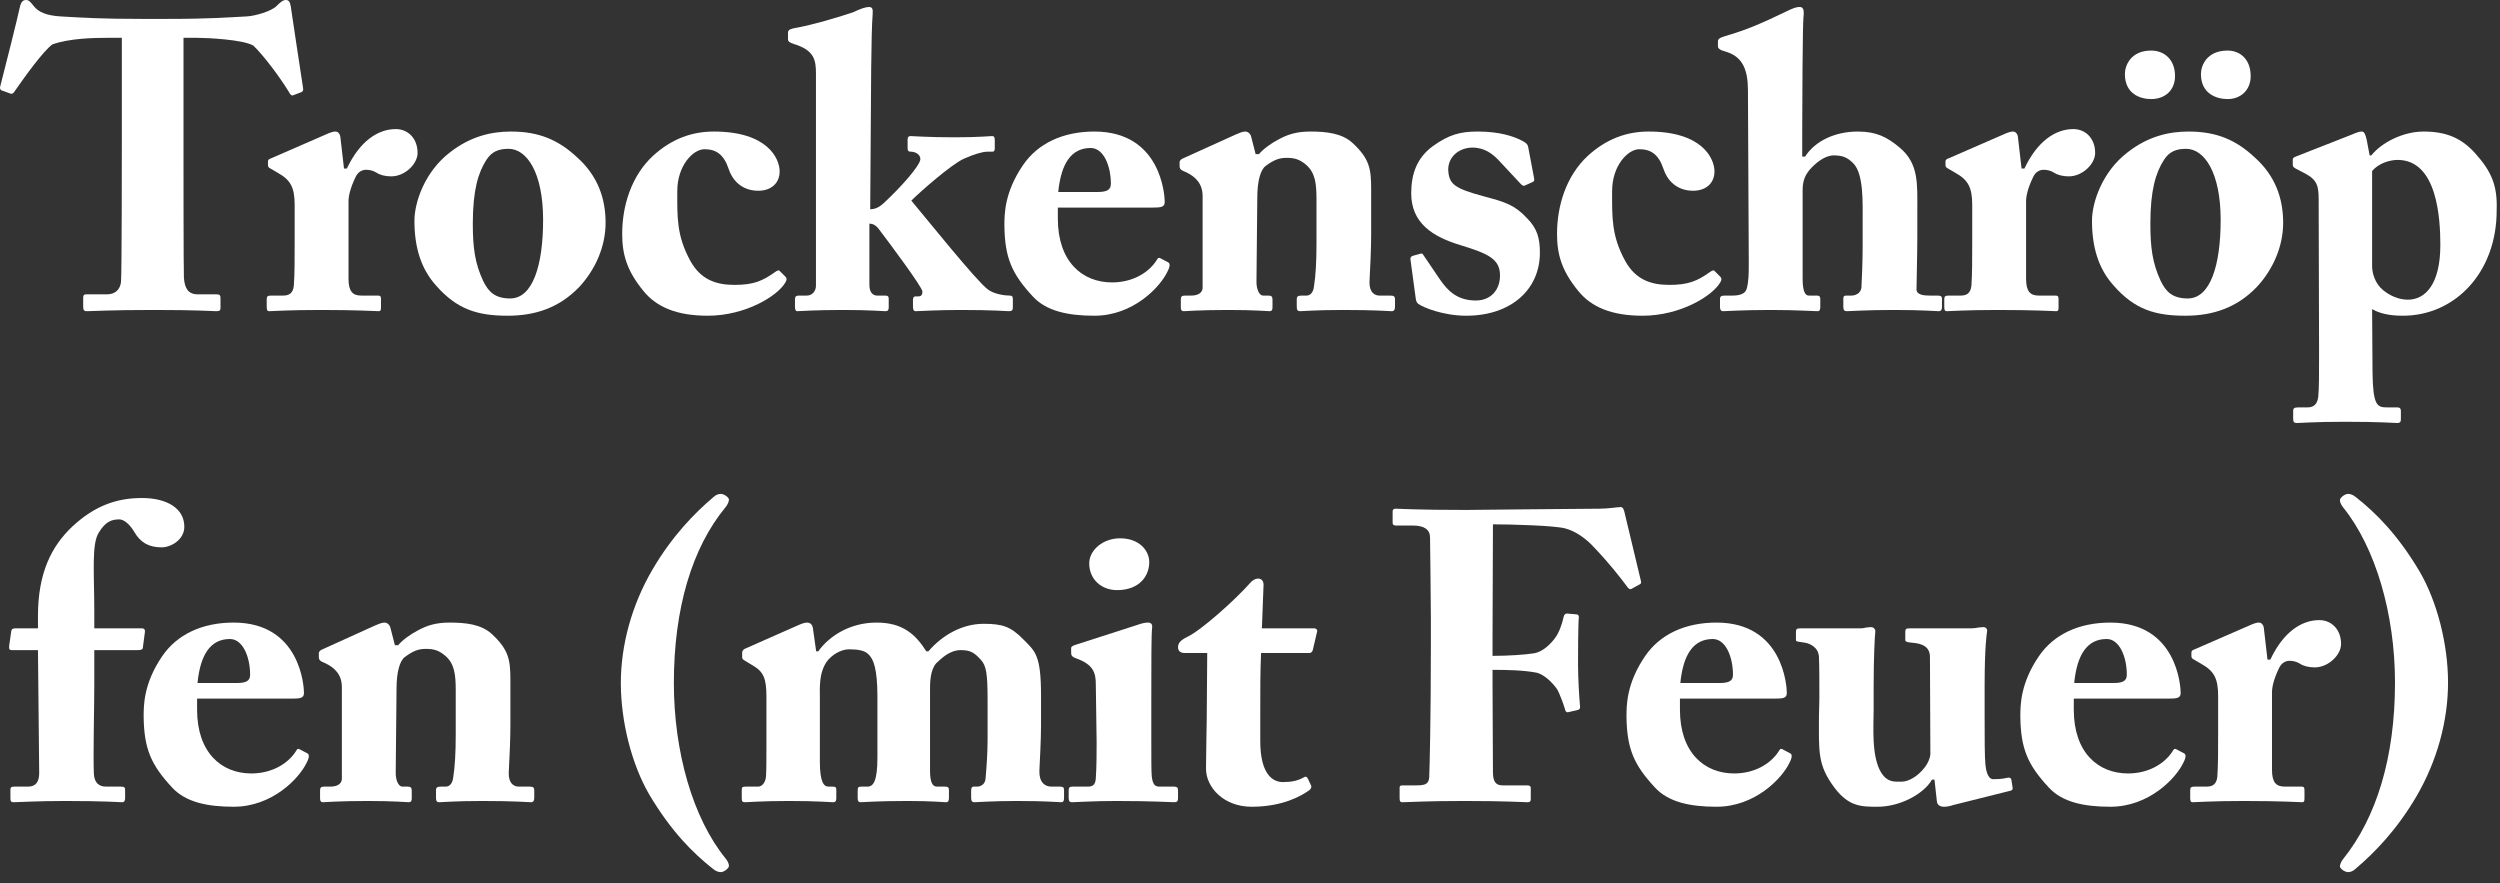 <?xml version="1.0" encoding="utf-8"?>
<svg xmlns="http://www.w3.org/2000/svg" fill="none" height="100%" overflow="visible" preserveAspectRatio="none" style="display: block;" viewBox="0 0 218 77" width="100%">
<rect x="0" y="0" width="218" height="77" fill="#333333" stroke="none"/>
<g id="Trockenschrpfen (mit Feuer)">
<path d="M10.624 12.152V3.298H9.369C8.222 3.298 6.071 3.334 4.566 3.872C3.777 4.445 2.2 6.632 1.303 7.922C1.196 8.101 1.088 8.209 0.945 8.173L0.156 7.886C0.013 7.851 -0.023 7.671 0.013 7.564C0.407 6.058 1.59 1.326 1.734 0.609C1.841 0.143 2.02 0 2.271 0C2.522 0 2.63 0.143 2.952 0.538C3.347 1.04 4.028 1.362 5.318 1.434C7.218 1.541 8.724 1.649 12.452 1.649H14.531C18.438 1.649 19.98 1.506 21.485 1.434C22.274 1.398 23.672 0.968 24.102 0.538C24.461 0.179 24.676 0 24.927 0C25.178 0 25.285 0.143 25.357 0.574C25.465 1.362 26.145 5.807 26.432 7.707C26.468 7.851 26.396 7.994 26.289 8.03L25.536 8.317C25.393 8.352 25.321 8.245 25.178 7.994C24.389 6.703 22.991 4.839 22.095 3.979C21.199 3.441 18.008 3.298 17.184 3.298H16.001V13.156C16.001 13.658 16.001 23.695 16.037 24.233C16.108 25.129 16.395 25.667 17.255 25.667H18.869C19.191 25.667 19.227 25.774 19.227 26.025V26.85C19.227 27.029 19.191 27.136 18.869 27.136C18.51 27.136 17.363 27.029 13.384 27.029C9.584 27.029 8.079 27.136 7.577 27.136C7.29 27.136 7.254 26.993 7.254 26.706V26.025C7.254 25.774 7.29 25.667 7.505 25.667H9.333C10.05 25.667 10.48 25.236 10.552 24.591C10.624 23.838 10.624 12.833 10.624 12.152Z" fill="white"/>
<path d="M30.391 17.565V24.304C30.391 25.416 30.75 25.774 31.503 25.774H32.972C33.187 25.774 33.223 25.882 33.223 26.097V26.814C33.223 27.029 33.187 27.136 33.044 27.136C32.829 27.136 31.18 27.029 27.954 27.029C25.193 27.029 23.688 27.136 23.473 27.136C23.329 27.136 23.258 27.065 23.258 26.778V26.097C23.258 25.846 23.329 25.774 23.652 25.774H24.692C25.229 25.774 25.552 25.559 25.623 24.914C25.695 23.91 25.695 22.655 25.695 20.863V17.888C25.695 16.346 25.337 15.701 24.261 15.092L23.652 14.733C23.437 14.626 23.365 14.554 23.365 14.411V14.088C23.365 13.945 23.437 13.873 23.652 13.801L28.671 11.614C28.886 11.543 29.029 11.471 29.244 11.471C29.495 11.471 29.638 11.686 29.674 11.901L29.997 14.697H30.248C31.359 12.331 32.936 11.256 34.514 11.256C35.589 11.256 36.413 12.081 36.413 13.335C36.413 14.303 35.302 15.379 34.119 15.379C33.617 15.379 33.151 15.271 32.829 15.056C32.542 14.877 32.219 14.805 31.933 14.805C31.574 14.805 31.216 14.984 31.001 15.45C30.535 16.418 30.391 17.099 30.391 17.565Z" fill="white"/>
<path d="M44.276 27.531C41.659 27.531 39.867 26.993 38.038 24.914C36.676 23.408 36.139 21.508 36.139 19.25C36.139 17.637 37.035 14.984 39.221 13.299C41.05 11.865 42.878 11.471 44.563 11.471C47.036 11.471 48.721 12.224 50.334 13.729C52.09 15.307 52.807 17.242 52.807 19.429C52.807 21.508 51.911 23.516 50.513 25.021C48.793 26.814 46.714 27.531 44.276 27.531ZM44.491 26.025C46.462 26.025 47.359 23.122 47.359 19.178C47.359 15.02 45.925 12.977 44.347 12.977C43.451 12.977 42.878 13.228 42.412 13.945C41.695 15.056 41.229 16.597 41.229 19.501C41.229 21.58 41.408 22.942 42.125 24.484C42.591 25.451 43.165 26.025 44.491 26.025Z" fill="white"/>
<path d="M62.249 11.471C66.945 11.471 67.985 13.837 67.985 14.948C67.985 15.952 67.268 16.633 66.121 16.633C64.615 16.633 63.827 15.629 63.54 14.733C63.11 13.443 62.428 13.012 61.425 13.012C60.457 13.012 59.059 14.411 59.059 16.669C59.059 18.927 58.987 20.541 60.206 22.763C61.102 24.376 62.428 24.842 64.042 24.842C65.691 24.842 66.479 24.52 67.626 23.695C67.806 23.587 67.913 23.516 68.021 23.659L68.523 24.161C68.63 24.304 68.594 24.448 68.487 24.627C67.806 25.81 65.01 27.531 61.712 27.531C59.023 27.531 57.231 26.778 56.084 25.344C54.685 23.623 54.255 22.225 54.255 20.397C54.255 17.959 55.044 15.343 56.944 13.586C58.557 12.116 60.313 11.471 62.249 11.471Z" fill="white"/>
<path d="M71.151 24.914V6.417C71.151 5.234 71.007 4.373 69.215 3.836C68.856 3.728 68.713 3.585 68.713 3.477V2.832C68.713 2.689 68.82 2.545 69.179 2.473C71.043 2.151 73.516 1.362 74.377 1.075C75.058 0.753 75.488 0.609 75.775 0.609C76.062 0.609 76.133 0.789 76.097 1.219C75.954 2.939 75.954 8.209 75.918 13.012L75.882 18.246C76.277 18.246 76.635 18.103 77.065 17.709C78.571 16.311 80.256 14.411 80.256 13.873C80.256 13.443 79.79 13.228 79.431 13.228C79.18 13.228 79.144 13.12 79.144 12.905V12.152C79.144 11.973 79.216 11.865 79.395 11.865C79.611 11.865 80.901 11.973 83.231 11.973C85.382 11.973 86.278 11.865 86.529 11.865C86.672 11.865 86.744 11.973 86.744 12.188V12.941C86.744 13.156 86.672 13.228 86.529 13.228H86.099C85.669 13.228 84.952 13.443 84.056 13.837C82.944 14.339 80.22 16.741 79.467 17.493C80.793 19.071 85.095 24.448 86.135 25.236C86.708 25.667 87.64 25.774 88.035 25.774C88.25 25.774 88.321 25.846 88.321 26.097V26.814C88.321 27.029 88.25 27.136 87.999 27.136C87.712 27.136 86.708 27.029 83.769 27.029C81.654 27.029 80.148 27.136 79.862 27.136C79.682 27.136 79.611 27.029 79.611 26.706V26.133C79.611 25.953 79.682 25.846 79.826 25.846H80.077C80.363 25.846 80.435 25.667 80.435 25.416C80.435 25.057 77.639 21.293 76.599 19.931C76.313 19.573 76.026 19.501 75.811 19.501V24.842C75.811 25.523 76.133 25.774 76.492 25.774H77.173C77.424 25.774 77.496 25.846 77.496 26.061V26.814C77.496 27.029 77.424 27.136 77.209 27.136C76.994 27.136 75.811 27.029 73.516 27.029C71.007 27.029 69.753 27.136 69.502 27.136C69.394 27.136 69.322 26.993 69.322 26.778V26.097C69.322 25.846 69.43 25.774 69.681 25.774H70.362C70.828 25.774 71.151 25.38 71.151 24.914Z" fill="white"/>
<path d="M100.453 18.103H92.244V19.071C92.244 22.799 94.359 24.627 96.975 24.627C98.732 24.627 100.166 23.803 100.883 22.655C100.954 22.476 101.098 22.44 101.241 22.548L101.851 22.87C101.994 22.942 102.102 23.122 101.779 23.731C101.134 25.057 98.804 27.531 95.434 27.531C93.14 27.531 91.24 27.136 90.057 25.846C88.229 23.874 87.619 22.476 87.584 19.68C87.584 18.676 87.584 16.776 89.197 14.411C90.487 12.511 92.674 11.471 95.434 11.471C101.241 11.471 101.564 17.027 101.564 17.601C101.564 18.067 101.241 18.103 100.453 18.103ZM92.279 16.741H95.721C96.509 16.741 96.868 16.561 96.868 16.024C96.868 14.446 96.223 12.905 95.111 12.905C93.427 12.905 92.53 14.231 92.279 16.741Z" fill="white"/>
<path d="M109.098 11.901L109.492 13.443H109.779C110.173 12.977 110.819 12.511 111.5 12.152C112.288 11.722 113.077 11.471 114.26 11.471C115.658 11.471 117.02 11.614 117.952 12.475C119.458 13.873 119.565 14.769 119.565 16.561V20.361C119.565 21.58 119.494 23.265 119.422 24.52C119.386 25.595 119.96 25.774 120.282 25.774H121.25C121.573 25.774 121.644 25.882 121.644 26.097V26.742C121.644 26.993 121.573 27.136 121.358 27.136C121.107 27.136 119.996 27.029 117.128 27.029C114.762 27.029 113.615 27.136 113.364 27.136C113.149 27.136 113.077 27.029 113.077 26.742V26.097C113.077 25.846 113.185 25.774 113.543 25.774H113.937C114.188 25.774 114.511 25.595 114.583 24.95C114.726 24.018 114.798 22.87 114.798 21.222V17.386C114.798 16.024 114.69 15.092 113.937 14.411C113.292 13.837 112.79 13.765 112.181 13.765C111.536 13.765 111.07 13.945 110.353 14.482C109.922 14.805 109.636 15.773 109.636 17.242L109.564 24.591C109.564 25.236 109.815 25.774 110.138 25.774H110.604C110.89 25.774 110.962 25.882 110.962 26.133V26.814C110.962 27.029 110.89 27.136 110.711 27.136C110.46 27.136 109.492 27.029 107.126 27.029C104.581 27.029 103.434 27.136 103.219 27.136C103.04 27.136 102.968 27.029 102.968 26.814V26.097C102.968 25.882 103.04 25.774 103.327 25.774H103.864C104.259 25.774 104.868 25.667 104.868 25.057V17.099C104.868 16.024 104.259 15.414 103.434 15.02L103.111 14.877C102.896 14.769 102.861 14.626 102.861 14.482V14.16C102.861 13.98 103.004 13.873 103.183 13.801L107.772 11.722C108.058 11.614 108.309 11.471 108.596 11.471C108.811 11.471 109.026 11.65 109.098 11.901Z" fill="white"/>
<path d="M133.274 12.905L133.776 15.558C133.812 15.737 133.776 15.809 133.633 15.88L132.988 16.167C132.88 16.239 132.773 16.203 132.629 16.06L130.622 13.909C130.156 13.443 129.475 12.869 128.399 12.869C127.324 12.869 126.284 13.586 126.284 14.805C126.356 16.06 126.786 16.418 129.439 17.135C131.195 17.601 132.056 17.852 133.131 18.999C134.063 19.931 134.278 20.791 134.278 22.046C134.278 25.236 131.769 27.531 127.861 27.531C125.854 27.531 124.098 26.814 123.667 26.491C123.524 26.384 123.488 26.24 123.452 26.025L122.986 22.584C122.986 22.404 123.094 22.333 123.237 22.297L123.882 22.118C123.99 22.082 124.062 22.118 124.133 22.261L125.567 24.376C126.212 25.308 127.037 26.204 128.686 26.204C130.012 26.204 130.801 25.272 130.801 24.018C130.801 22.584 129.761 22.118 127.431 21.401C124.886 20.648 123.058 19.429 123.058 16.848C123.058 15.163 123.56 13.765 124.922 12.762C126.356 11.722 127.36 11.471 128.865 11.471C130.801 11.471 131.984 11.901 132.629 12.224C133.167 12.475 133.239 12.654 133.274 12.905Z" fill="white"/>
<path d="M143.767 11.471C148.463 11.471 149.502 13.837 149.502 14.948C149.502 15.952 148.785 16.633 147.638 16.633C146.133 16.633 145.344 15.629 145.057 14.733C144.627 13.443 143.946 13.012 142.942 13.012C141.974 13.012 140.576 14.411 140.576 16.669C140.576 18.927 140.505 20.541 141.723 22.763C142.62 24.376 143.946 24.842 145.559 24.842C147.208 24.842 147.997 24.52 149.144 23.695C149.323 23.587 149.431 23.516 149.538 23.659L150.04 24.161C150.148 24.304 150.112 24.448 150.004 24.627C149.323 25.81 146.527 27.531 143.229 27.531C140.54 27.531 138.748 26.778 137.601 25.344C136.203 23.623 135.773 22.225 135.773 20.397C135.773 17.959 136.561 15.343 138.461 13.586C140.074 12.116 141.831 11.471 143.767 11.471Z" fill="white"/>
<path d="M157.189 16.561V24.304C157.189 25.38 157.404 25.774 157.727 25.774H158.444C158.623 25.774 158.73 25.846 158.73 26.061V26.742C158.73 26.993 158.695 27.136 158.479 27.136C158.193 27.136 156.544 27.029 154.429 27.029C151.919 27.029 150.557 27.136 150.235 27.136C150.091 27.136 149.984 27.029 149.984 26.778V26.061C149.984 25.81 150.127 25.774 150.521 25.774H151.095C151.668 25.774 152.206 25.631 152.314 25.165C152.493 24.52 152.493 23.874 152.493 22.799L152.421 7.886C152.421 6.094 151.955 5.054 150.736 4.588L150.091 4.373C149.876 4.266 149.804 4.158 149.804 4.051V3.585C149.804 3.441 149.912 3.298 150.414 3.155C152.385 2.581 153.676 2.007 155.827 0.968C156.293 0.753 156.58 0.609 156.938 0.609C157.261 0.609 157.332 0.896 157.261 1.506C157.189 2.115 157.153 9.392 157.153 11.507V13.658H157.404C158.264 12.296 160.021 11.471 161.992 11.471C163.606 11.471 164.538 11.937 165.649 12.869C167.334 14.267 167.19 16.06 167.19 18.354V20.576C167.19 22.369 167.119 24.555 167.119 25.236C167.119 25.738 167.836 25.774 168.266 25.774H168.947C169.234 25.774 169.341 25.846 169.341 26.025V26.778C169.341 26.993 169.269 27.136 169.054 27.136C168.803 27.136 167.656 27.029 165.147 27.029C162.674 27.029 161.383 27.136 161.06 27.136C160.81 27.136 160.738 27.029 160.738 26.742V26.061C160.738 25.882 160.774 25.774 160.989 25.774H161.455C161.777 25.774 162.243 25.595 162.315 25.093C162.351 24.591 162.423 22.691 162.423 21.616V19.429C162.423 17.673 162.53 15.163 161.598 14.231C161.096 13.729 160.666 13.55 159.913 13.55C159.125 13.55 158.336 14.195 157.798 14.805C157.512 15.163 157.189 15.629 157.189 16.561Z" fill="white"/>
<path d="M176.674 17.565V24.304C176.674 25.416 177.033 25.774 177.786 25.774H179.255C179.471 25.774 179.506 25.882 179.506 26.097V26.814C179.506 27.029 179.471 27.136 179.327 27.136C179.112 27.136 177.463 27.029 174.237 27.029C171.477 27.029 169.971 27.136 169.756 27.136C169.613 27.136 169.541 27.065 169.541 26.778V26.097C169.541 25.846 169.613 25.774 169.935 25.774H170.975C171.512 25.774 171.835 25.559 171.907 24.914C171.978 23.91 171.978 22.655 171.978 20.863V17.888C171.978 16.346 171.62 15.701 170.545 15.092L169.935 14.733C169.72 14.626 169.648 14.554 169.648 14.411V14.088C169.648 13.945 169.72 13.873 169.935 13.801L174.954 11.614C175.169 11.543 175.312 11.471 175.527 11.471C175.778 11.471 175.922 11.686 175.958 11.901L176.28 14.697H176.531C177.642 12.331 179.22 11.256 180.797 11.256C181.872 11.256 182.697 12.081 182.697 13.335C182.697 14.303 181.586 15.379 180.403 15.379C179.901 15.379 179.435 15.271 179.112 15.056C178.825 14.877 178.503 14.805 178.216 14.805C177.857 14.805 177.499 14.984 177.284 15.45C176.818 16.418 176.674 17.099 176.674 17.565Z" fill="white"/>
<path d="M199.091 19.429C199.091 21.508 198.195 23.516 196.796 25.021C195.076 26.814 192.997 27.531 190.559 27.531C187.942 27.531 186.15 26.993 184.322 24.914C182.959 23.408 182.422 21.508 182.422 19.25C182.422 17.637 183.318 14.984 185.505 13.299C187.333 11.865 189.161 11.471 190.846 11.471C193.319 11.471 195.004 12.224 196.617 13.729C198.374 15.307 199.091 17.242 199.091 19.429ZM193.642 19.178C193.642 15.02 192.208 12.977 190.631 12.977C189.735 12.977 189.161 13.228 188.695 13.945C187.978 15.056 187.512 16.597 187.512 19.501C187.512 21.58 187.691 22.942 188.408 24.484C188.874 25.451 189.448 26.025 190.774 26.025C192.746 26.025 193.642 23.122 193.642 19.178ZM196.259 6.632C196.259 7.886 195.363 8.639 194.251 8.639C193.319 8.639 191.921 8.209 191.921 6.452C191.921 5.771 192.387 4.409 194.251 4.409C195.327 4.409 196.259 5.162 196.259 6.632ZM189.663 6.632C189.663 7.886 188.767 8.639 187.584 8.639C186.652 8.639 185.29 8.209 185.29 6.452C185.29 5.771 185.756 4.409 187.584 4.409C188.695 4.409 189.663 5.162 189.663 6.632Z" fill="white"/>
<path d="M202.223 30.685L202.188 17.458C202.188 16.239 202.08 15.701 201.005 15.127L200.18 14.697C200.001 14.59 199.929 14.518 199.929 14.375V13.909C199.929 13.801 200.001 13.729 200.18 13.658L204.84 11.83C205.306 11.65 205.629 11.471 205.952 11.471C206.167 11.471 206.274 11.722 206.382 12.224L206.633 13.55H206.776C207.672 12.439 209.536 11.471 211.329 11.471C213.264 11.471 214.591 12.009 215.774 13.299C217.279 14.948 217.781 16.203 217.709 18.282C217.745 23.731 214.089 27.531 209.536 27.531C208.927 27.531 207.78 27.495 206.848 26.957L206.884 32.442C206.919 35.345 207.278 35.525 208.138 35.525H209.034C209.321 35.525 209.357 35.668 209.357 35.883V36.564C209.357 36.779 209.285 36.887 209.034 36.887C208.855 36.887 207.636 36.779 204.446 36.779C201.829 36.779 200.574 36.887 200.288 36.887C200.037 36.887 199.965 36.779 199.965 36.528V35.811C199.965 35.632 200.037 35.525 200.395 35.525H201.22C201.829 35.525 202.08 35.166 202.152 34.593C202.223 33.804 202.223 32.728 202.223 30.685ZM206.848 14.912V23.229C206.848 23.802 207.099 24.735 207.816 25.308C208.353 25.738 209.106 26.133 209.966 26.133C211.472 26.133 212.798 24.806 212.798 21.365C212.798 19.107 212.547 13.945 209.07 13.945C208.389 13.945 207.421 14.231 206.848 14.912Z" fill="white"/>
<path d="M11.986 56.69H8.222V59.809C8.222 61.53 8.114 66.082 8.186 67.48C8.222 68.269 8.652 68.592 9.226 68.592H10.516C10.839 68.592 10.911 68.663 10.911 68.878V69.595C10.911 69.811 10.839 69.954 10.66 69.954C10.444 69.954 9.118 69.846 5.641 69.846C3.311 69.846 1.483 69.954 1.196 69.954C0.981 69.954 0.909 69.882 0.909 69.631V68.843C0.909 68.663 0.981 68.592 1.268 68.592H2.451C3.132 68.592 3.418 68.162 3.418 67.409L3.311 56.69H1.017C0.837 56.69 0.766 56.619 0.802 56.296L0.981 55.041C1.017 54.826 1.124 54.791 1.411 54.791H3.311V53.715C3.311 49.951 4.494 47.621 6.322 45.9C8.258 44.108 10.158 43.427 12.38 43.427C14.495 43.427 16.073 44.287 16.073 45.936C16.073 47.047 14.925 47.729 14.101 47.729C12.954 47.729 12.237 47.298 11.699 46.366C11.269 45.649 10.767 45.291 10.409 45.291C9.692 45.291 9.19 45.506 8.616 46.438C7.971 47.442 8.222 49.987 8.222 53.285V54.791H12.38C12.631 54.791 12.667 55.006 12.631 55.149L12.452 56.511C12.416 56.654 12.273 56.69 11.986 56.69Z" fill="white"/>
<path d="M25.395 60.92H17.186V61.888C17.186 65.616 19.301 67.445 21.918 67.445C23.674 67.445 25.108 66.62 25.825 65.473C25.897 65.294 26.04 65.258 26.183 65.365L26.793 65.688C26.936 65.76 27.044 65.939 26.721 66.548C26.076 67.875 23.746 70.348 20.376 70.348C18.082 70.348 16.182 69.954 14.999 68.663C13.171 66.692 12.561 65.294 12.526 62.498C12.526 61.494 12.526 59.594 14.139 57.228C15.429 55.328 17.616 54.289 20.376 54.289C26.183 54.289 26.506 59.845 26.506 60.419C26.506 60.885 26.183 60.92 25.395 60.92ZM17.222 59.558H20.663C21.451 59.558 21.81 59.379 21.81 58.841C21.81 57.264 21.165 55.722 20.053 55.722C18.369 55.722 17.473 57.049 17.222 59.558Z" fill="white"/>
<path d="M34.04 54.719L34.434 56.26H34.721C35.115 55.794 35.761 55.328 36.442 54.97C37.23 54.539 38.019 54.289 39.202 54.289C40.6 54.289 41.962 54.432 42.894 55.292C44.4 56.69 44.507 57.587 44.507 59.379V63.179C44.507 64.397 44.436 66.082 44.364 67.337C44.328 68.412 44.902 68.592 45.224 68.592H46.192C46.515 68.592 46.587 68.699 46.587 68.914V69.559C46.587 69.811 46.515 69.954 46.3 69.954C46.049 69.954 44.938 69.846 42.07 69.846C39.704 69.846 38.557 69.954 38.306 69.954C38.091 69.954 38.019 69.846 38.019 69.559V68.914C38.019 68.663 38.127 68.592 38.485 68.592H38.879C39.13 68.592 39.453 68.412 39.525 67.767C39.668 66.835 39.74 65.688 39.74 64.039V60.203C39.74 58.841 39.632 57.909 38.879 57.228C38.234 56.654 37.732 56.583 37.123 56.583C36.478 56.583 36.012 56.762 35.295 57.3C34.864 57.622 34.578 58.59 34.578 60.06L34.506 67.409C34.506 68.054 34.757 68.592 35.08 68.592H35.546C35.832 68.592 35.904 68.699 35.904 68.95V69.631C35.904 69.846 35.832 69.954 35.653 69.954C35.402 69.954 34.434 69.846 32.069 69.846C29.523 69.846 28.376 69.954 28.161 69.954C27.982 69.954 27.91 69.846 27.91 69.631V68.914C27.91 68.699 27.982 68.592 28.269 68.592H28.806C29.201 68.592 29.81 68.484 29.81 67.875V59.917C29.81 58.841 29.201 58.232 28.376 57.837L28.054 57.694C27.838 57.587 27.803 57.443 27.803 57.3V56.977C27.803 56.798 27.946 56.69 28.125 56.619L32.714 54.539C33.001 54.432 33.251 54.289 33.538 54.289C33.753 54.289 33.968 54.468 34.04 54.719Z" fill="white"/>
<path d="M62.848 76.048C62.669 76.048 62.418 75.976 62.167 75.761C60.446 74.399 58.546 72.535 56.61 69.273C55.069 66.62 54.137 62.892 54.137 59.558C54.137 56.296 55.069 52.783 56.897 49.664C58.618 46.725 60.589 44.717 62.203 43.355C62.418 43.14 62.669 43.068 62.848 43.068C63.17 43.068 63.565 43.391 63.565 43.57C63.565 43.714 63.457 44.001 63.278 44.215C60.339 47.764 58.761 53.07 58.761 59.558C58.761 65.545 60.41 71.352 63.278 74.865C63.457 75.08 63.565 75.331 63.565 75.51C63.565 75.689 63.17 76.048 62.848 76.048Z" fill="white"/>
<path d="M64.932 56.583L69.556 54.539C69.879 54.396 70.13 54.289 70.381 54.289C70.596 54.289 70.811 54.396 70.883 54.755L71.17 56.798H71.349C72.353 55.4 74.181 54.289 76.439 54.289C78.733 54.289 79.845 55.328 80.777 56.798H80.956C82.175 55.364 83.931 54.396 85.76 54.396C87.373 54.396 88.125 54.611 89.237 55.758C90.276 56.798 90.778 57.12 90.778 60.669V63.25C90.778 64.469 90.671 66.441 90.635 67.194C90.599 68.197 91.101 68.592 91.674 68.592H92.391C92.714 68.592 92.785 68.663 92.785 68.914V69.595C92.785 69.846 92.714 69.954 92.535 69.954C92.284 69.954 91.28 69.846 88.663 69.846C86.512 69.846 85.222 69.954 84.971 69.954C84.756 69.954 84.684 69.846 84.684 69.524V68.914C84.684 68.663 84.792 68.592 84.899 68.592H85.222C85.473 68.592 85.903 68.412 85.939 67.911C86.01 67.086 86.118 65.796 86.118 64.469V61.028C86.118 58.805 86.01 58.053 85.544 57.551C84.971 56.906 84.612 56.69 83.788 56.69C82.784 56.69 82.067 57.443 81.637 57.837C81.099 58.447 81.099 59.594 81.099 60.096V67.194C81.099 68.233 81.314 68.592 81.709 68.592H82.354C82.677 68.592 82.748 68.663 82.748 68.914V69.559C82.748 69.846 82.677 69.954 82.497 69.954C82.246 69.954 81.314 69.846 79.128 69.846C76.475 69.846 75.256 69.954 75.041 69.954C74.862 69.954 74.79 69.846 74.79 69.595V68.95C74.79 68.663 74.826 68.592 75.149 68.592H75.651C76.152 68.592 76.511 68.126 76.511 66.046V60.741C76.511 58.268 76.152 57.443 75.722 57.049C75.4 56.726 74.826 56.619 74.037 56.619C73.32 56.619 72.496 57.12 72.066 57.73C71.6 58.447 71.456 59.271 71.492 60.634V66.405C71.492 68.233 71.851 68.592 72.245 68.592H72.568C72.89 68.592 72.926 68.663 72.926 68.914V69.559C72.926 69.811 72.89 69.954 72.639 69.954C72.317 69.954 71.349 69.846 68.804 69.846C66.402 69.846 65.255 69.954 64.968 69.954C64.753 69.954 64.681 69.882 64.681 69.631V68.914C64.681 68.627 64.717 68.592 65.112 68.592H66.115C66.474 68.592 66.76 68.197 66.796 67.695C66.832 67.086 66.832 66.19 66.832 65.258V60.741C66.832 59.164 66.581 58.59 65.685 58.053L64.968 57.622C64.789 57.515 64.717 57.443 64.717 57.336V56.906C64.717 56.798 64.789 56.654 64.932 56.583Z" fill="white"/>
<path d="M100.215 49.019C100.215 50.166 99.426 51.421 97.49 51.457C96.056 51.492 94.981 50.525 94.981 49.127C94.981 47.98 96.164 46.94 97.669 46.94C99.354 46.94 100.215 48.015 100.215 49.019ZM102.724 69.595C102.724 69.846 102.652 69.954 102.401 69.954C102.114 69.954 100.466 69.846 97.347 69.846C95.268 69.846 93.87 69.954 93.475 69.954C93.296 69.954 93.189 69.882 93.189 69.595V68.878C93.189 68.663 93.296 68.592 93.547 68.592H94.873C95.268 68.592 95.519 68.448 95.554 67.875C95.626 66.799 95.626 65.688 95.626 64.684L95.554 59.666C95.554 58.662 95.339 57.945 93.834 57.407C93.439 57.264 93.404 57.12 93.404 56.906V56.511C93.404 56.404 93.475 56.332 93.798 56.224L99.139 54.504C99.534 54.36 99.856 54.289 100.107 54.289C100.394 54.289 100.501 54.468 100.466 54.719C100.394 55.328 100.394 57.587 100.394 60.741V64.577C100.394 65.975 100.394 67.265 100.43 67.66C100.501 68.341 100.681 68.592 101.075 68.592H102.365C102.652 68.592 102.724 68.699 102.724 68.914V69.595Z" fill="white"/>
<path d="M109.895 61.781V64.613C109.895 67.552 111.006 68.197 111.866 68.197C112.619 68.197 113.157 68.09 113.73 67.767C113.838 67.695 113.945 67.695 114.053 67.911L114.304 68.448C114.411 68.627 114.304 68.807 114.161 68.914C113.551 69.344 111.938 70.348 109.142 70.348C106.704 70.348 105.163 68.663 105.163 67.014C105.163 65.76 105.235 63.035 105.235 61.673L105.27 56.941H103.299C102.976 56.941 102.725 56.798 102.725 56.439C102.725 56.081 102.94 55.83 103.514 55.543C104.697 55.006 107.708 52.317 109.034 50.811C109.285 50.525 109.536 50.453 109.715 50.453C110.038 50.453 110.182 50.704 110.182 50.991L110.038 54.791H114.591C114.806 54.791 114.913 54.97 114.842 55.113L114.483 56.654C114.447 56.798 114.376 56.941 114.161 56.941H109.966C109.895 58.411 109.895 60.132 109.895 61.781Z" fill="white"/>
<path d="M130.149 55.507V57.192C131.547 57.192 133.017 57.085 133.698 56.977C134.307 56.906 134.988 56.439 135.562 55.687C135.956 55.185 136.207 54.432 136.351 53.787C136.386 53.608 136.494 53.5 136.637 53.5L137.462 53.572C137.605 53.572 137.677 53.679 137.677 53.823C137.605 54.432 137.605 57.407 137.605 57.909C137.605 59.2 137.713 60.92 137.784 61.637C137.784 61.816 137.713 61.888 137.533 61.924L136.745 62.103C136.601 62.139 136.494 62.032 136.458 61.816C136.386 61.53 135.992 60.454 135.777 60.096C135.347 59.486 134.666 58.841 134.02 58.662C132.873 58.447 131.619 58.411 130.149 58.411V59.773C130.149 60.849 130.185 66.871 130.185 67.337C130.185 68.305 130.543 68.484 131.045 68.484H133.16C133.375 68.484 133.483 68.556 133.483 68.699V69.667C133.483 69.882 133.411 69.954 133.196 69.954C132.838 69.954 131.404 69.846 127.675 69.846C124.162 69.846 122.8 69.954 122.263 69.954C122.119 69.954 122.047 69.882 122.047 69.631V68.663C122.047 68.52 122.155 68.484 122.298 68.484H123.553C124.306 68.484 124.593 68.341 124.628 67.767C124.664 67.05 124.772 62.533 124.772 56.368V53.858C124.772 52.281 124.7 47.227 124.7 46.868C124.7 46.187 124.198 45.829 123.23 45.829H121.761C121.546 45.829 121.438 45.757 121.438 45.614V44.574C121.438 44.431 121.546 44.359 121.689 44.359C122.083 44.359 123.446 44.467 127.819 44.467C128.321 44.467 137.749 44.359 139.469 44.359C140.258 44.359 141.047 44.215 141.333 44.215C141.513 44.215 141.62 44.431 141.692 44.825L143.09 50.668C143.126 50.811 143.09 50.919 142.982 50.955L142.265 51.349C142.086 51.421 142.014 51.349 141.763 50.991C141.297 50.381 140.437 49.234 138.967 47.693C138.322 46.976 137.354 46.295 136.494 46.08C135.598 45.829 131.798 45.721 130.185 45.721C130.185 46.187 130.149 53.321 130.149 55.507Z" fill="white"/>
<path d="M154.7 60.92H146.491V61.888C146.491 65.616 148.606 67.445 151.222 67.445C152.979 67.445 154.413 66.62 155.13 65.473C155.201 65.294 155.345 65.258 155.488 65.365L156.098 65.688C156.241 65.76 156.349 65.939 156.026 66.548C155.381 67.875 153.051 70.348 149.681 70.348C147.387 70.348 145.487 69.954 144.304 68.663C142.476 66.692 141.866 65.294 141.83 62.498C141.83 61.494 141.83 59.594 143.444 57.228C144.734 55.328 146.921 54.289 149.681 54.289C155.488 54.289 155.811 59.845 155.811 60.419C155.811 60.885 155.488 60.92 154.7 60.92ZM146.526 59.558H149.968C150.756 59.558 151.115 59.379 151.115 58.841C151.115 57.264 150.47 55.722 149.358 55.722C147.673 55.722 146.777 57.049 146.526 59.558Z" fill="white"/>
<path d="M175.318 68.95L170.299 70.205C170.084 70.276 169.833 70.348 169.511 70.348C169.152 70.348 168.937 70.169 168.901 69.918L168.686 67.982H168.471C167.754 69.237 165.675 70.348 163.739 70.348C162.305 70.348 161.23 70.348 159.975 68.699C158.47 66.692 158.613 65.545 158.613 62.462L158.649 60.885C158.649 59.522 158.649 58.088 158.613 57.3C158.577 56.439 157.824 56.117 157.394 56.045C156.785 55.938 156.606 55.973 156.606 55.794V55.077C156.606 54.862 156.677 54.791 157 54.791H162.234C162.449 54.791 162.592 54.755 162.735 54.719C162.879 54.719 163.022 54.683 163.13 54.683C163.381 54.683 163.56 54.862 163.524 55.113C163.488 55.436 163.381 57.12 163.381 59.953V61.888C163.381 63.322 163.166 66.011 164.062 67.409C164.6 68.233 165.173 68.162 165.818 68.162C166.428 68.162 167.216 67.695 167.754 67.014C168.077 66.656 168.328 66.082 168.328 65.724L168.292 57.3C168.292 56.404 167.647 56.117 166.75 56.045C166.32 56.009 166.141 55.973 166.141 55.794V55.113C166.141 54.826 166.213 54.791 166.571 54.791H171.912C172.163 54.791 172.343 54.755 172.522 54.719C172.701 54.719 172.844 54.683 172.952 54.683C173.167 54.683 173.31 54.862 173.275 55.041C173.239 55.364 173.059 56.296 173.059 59.917V62.569C173.059 64.29 173.059 66.046 173.131 66.692C173.239 67.803 173.633 67.946 173.776 67.946C173.992 67.946 174.529 67.946 174.959 67.839C175.246 67.767 175.354 67.839 175.39 67.982L175.497 68.663C175.533 68.843 175.461 68.914 175.318 68.95Z" fill="white"/>
<path d="M189.043 60.92H180.834V61.888C180.834 65.616 182.949 67.445 185.566 67.445C187.322 67.445 188.756 66.62 189.473 65.473C189.545 65.294 189.688 65.258 189.831 65.365L190.441 65.688C190.584 65.76 190.692 65.939 190.369 66.548C189.724 67.875 187.394 70.348 184.024 70.348C181.73 70.348 179.83 69.954 178.647 68.663C176.819 66.692 176.21 65.294 176.174 62.498C176.174 61.494 176.174 59.594 177.787 57.228C179.077 55.328 181.264 54.289 184.024 54.289C189.831 54.289 190.154 59.845 190.154 60.419C190.154 60.885 189.832 60.92 189.043 60.92ZM180.87 59.558H184.311C185.1 59.558 185.458 59.379 185.458 58.841C185.458 57.264 184.813 55.722 183.702 55.722C182.017 55.722 181.121 57.049 180.87 59.558Z" fill="white"/>
<path d="M198.118 60.383V67.122C198.118 68.233 198.477 68.592 199.23 68.592H200.699C200.914 68.592 200.95 68.699 200.95 68.914V69.631C200.95 69.846 200.914 69.954 200.771 69.954C200.556 69.954 198.907 69.846 195.681 69.846C192.921 69.846 191.415 69.954 191.2 69.954C191.056 69.954 190.985 69.882 190.985 69.595V68.914C190.985 68.663 191.056 68.592 191.379 68.592H192.419C192.956 68.592 193.279 68.377 193.351 67.731C193.422 66.728 193.422 65.473 193.422 63.681V60.705C193.422 59.164 193.064 58.519 191.988 57.909L191.379 57.551C191.164 57.443 191.092 57.371 191.092 57.228V56.906C191.092 56.762 191.164 56.69 191.379 56.619L196.398 54.432C196.613 54.36 196.756 54.289 196.971 54.289C197.222 54.289 197.366 54.504 197.401 54.719L197.724 57.515H197.975C199.086 55.149 200.664 54.074 202.241 54.074C203.316 54.074 204.141 54.898 204.141 56.153C204.141 57.12 203.029 58.196 201.846 58.196C201.345 58.196 200.879 58.088 200.556 57.873C200.269 57.694 199.947 57.622 199.66 57.622C199.301 57.622 198.943 57.802 198.728 58.268C198.262 59.236 198.118 59.917 198.118 60.383Z" fill="white"/>
<path d="M204.758 43.068C204.937 43.068 205.188 43.14 205.439 43.355C207.159 44.717 209.059 46.581 210.995 49.844C212.537 52.496 213.469 56.224 213.469 59.522C213.469 62.82 212.536 66.333 210.708 69.452C208.988 72.391 207.016 74.399 205.403 75.761C205.188 75.976 204.937 76.048 204.758 76.048C204.435 76.048 204.041 75.725 204.041 75.546C204.041 75.403 204.148 75.116 204.327 74.901C207.231 71.28 208.844 66.046 208.844 59.522C208.844 53.572 207.159 47.764 204.327 44.251C204.148 44.036 204.041 43.785 204.041 43.606C204.041 43.427 204.435 43.068 204.758 43.068Z" fill="white"/>
</g>
</svg>